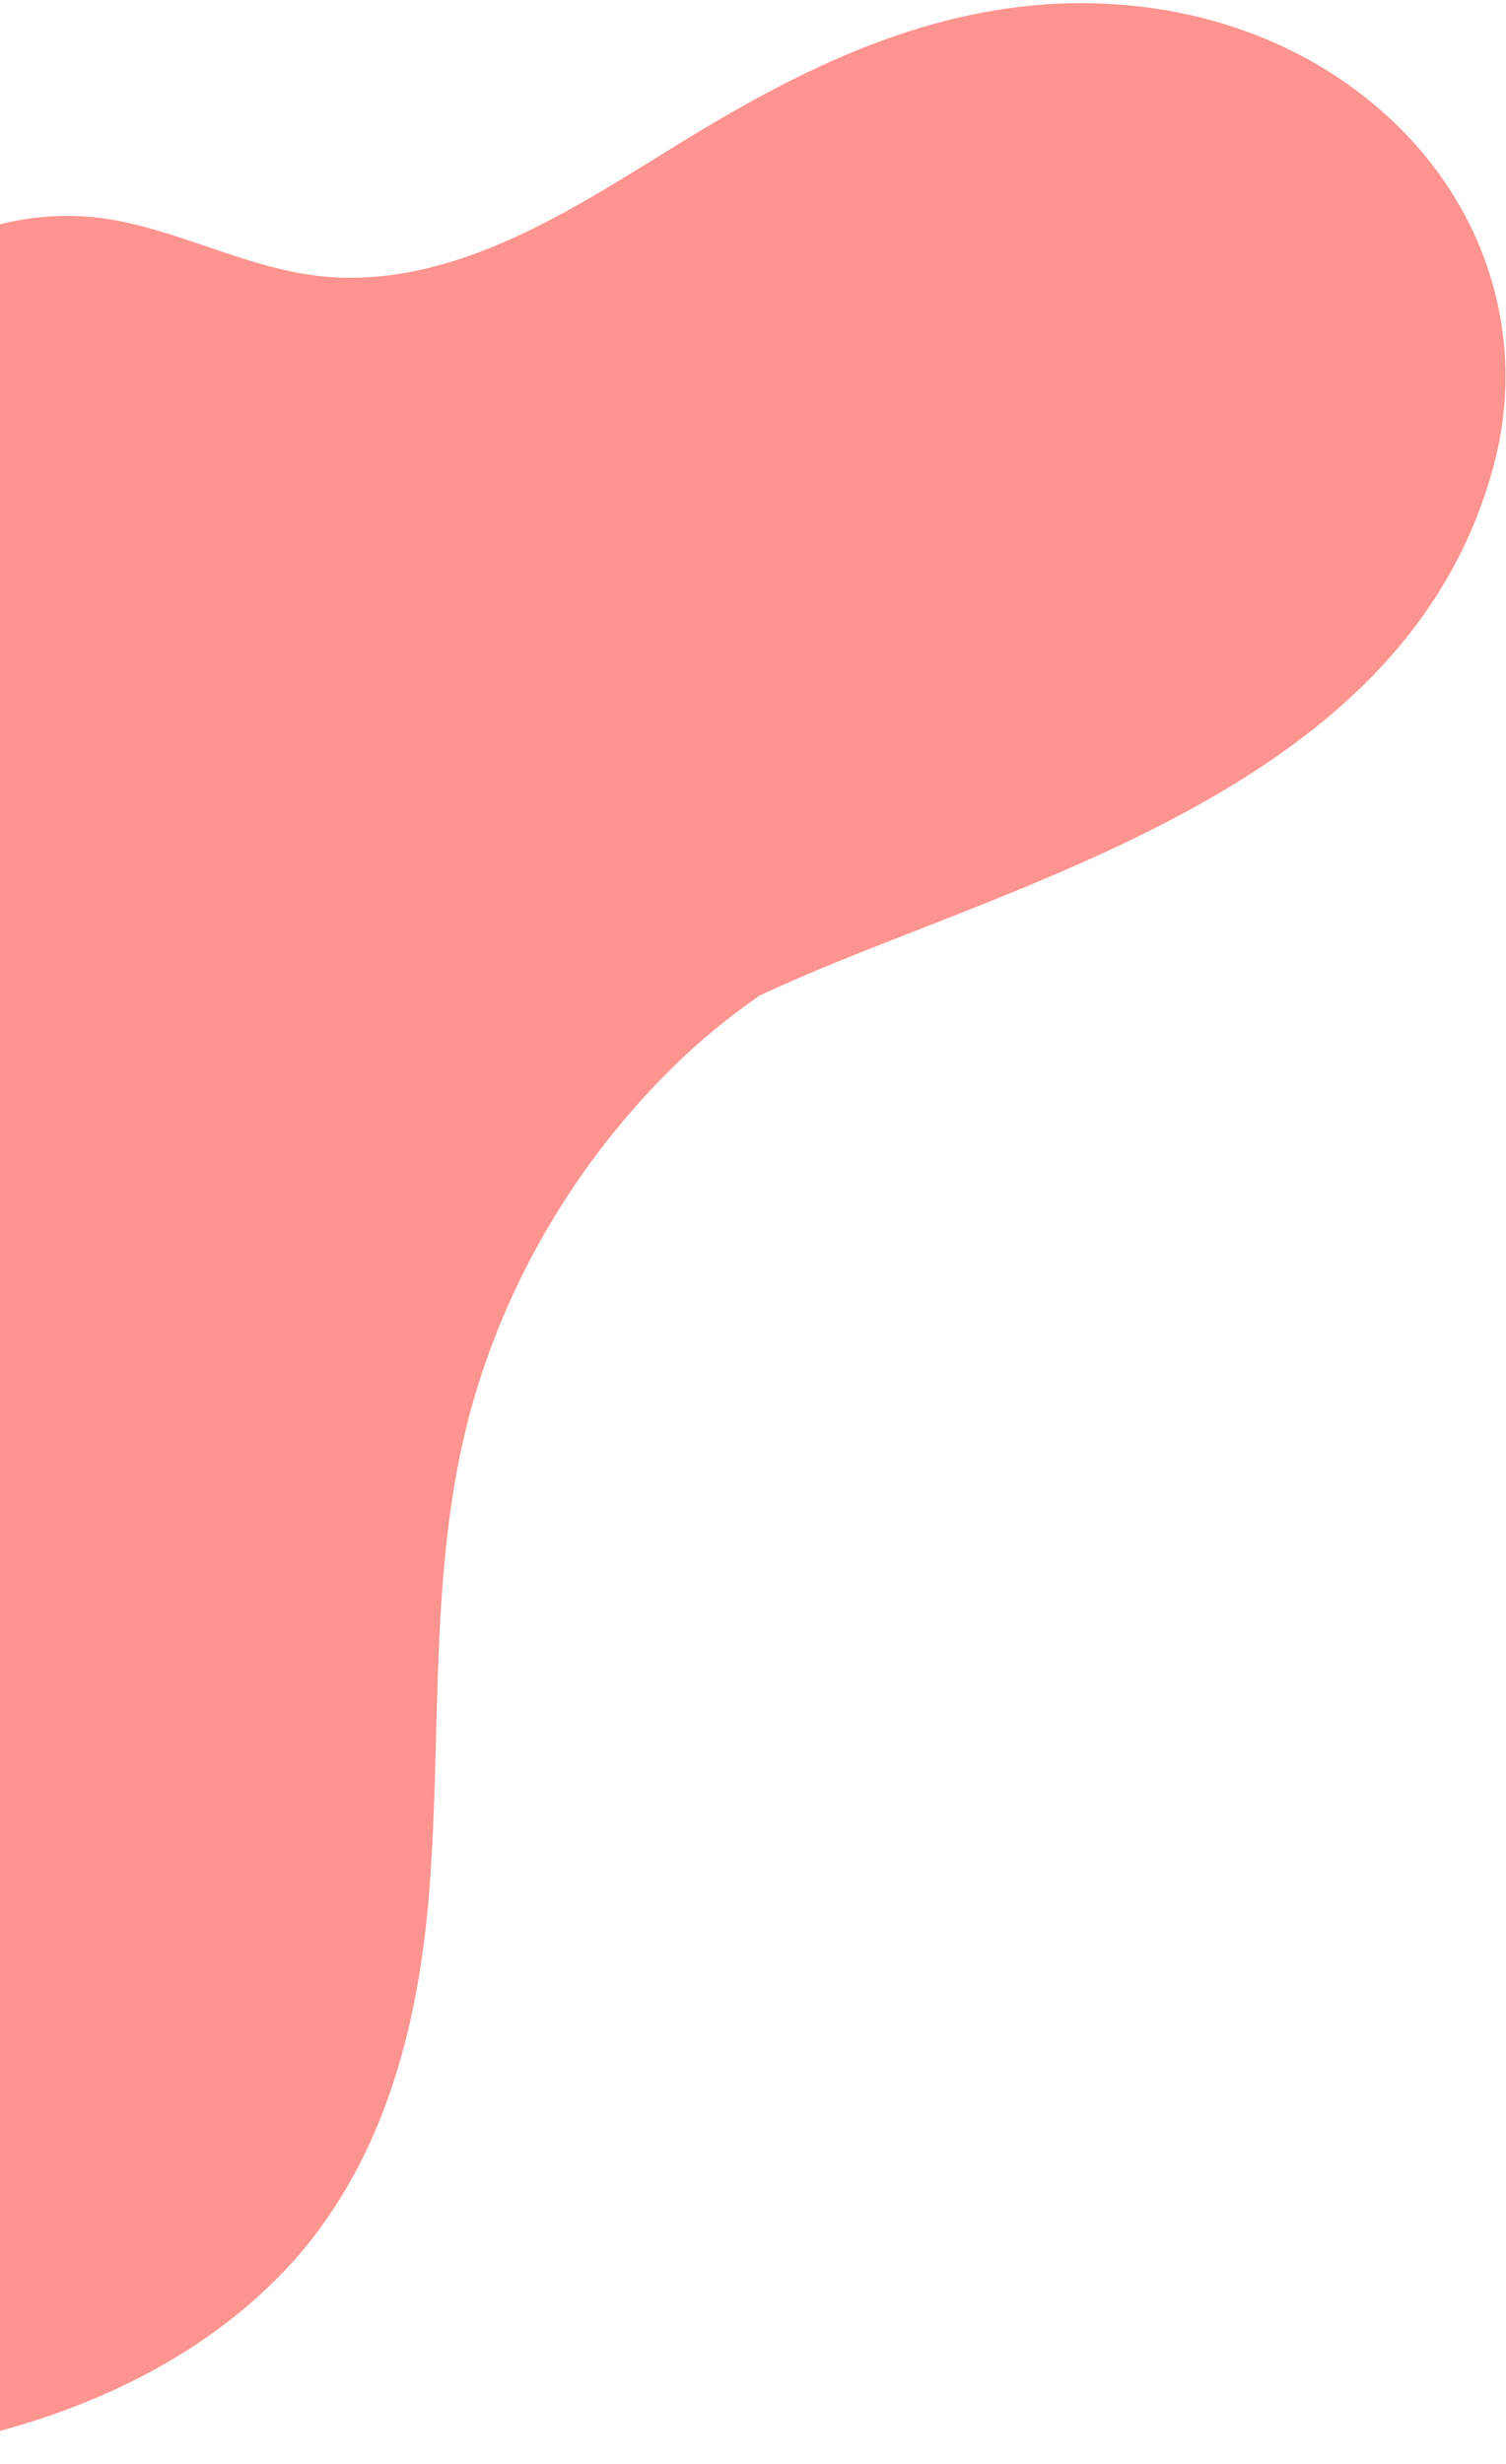 <svg width="453" height="741" viewBox="0 0 453 741" fill="none" xmlns="http://www.w3.org/2000/svg">
<path d="M421.398 38.832C447.698 65.141 458.892 102.237 449.666 138.545C427.236 226.174 333.001 256.898 258.812 286.418C248.624 290.463 238.452 294.731 228.445 299.391C219.371 305.728 210.664 312.756 202.526 320.772C170.42 352.265 147.434 393.427 138.39 437.481C129.211 482.128 132.818 528.005 128.743 573.118C124.92 614.444 113.208 655.247 83.231 685.232C57.052 711.477 21.838 726.79 -14.097 734.354C-92.495 750.917 -200.896 739.658 -244.266 662.615C-288.041 584.976 -225.862 503.443 -177.22 446.3C-144.729 408.051 -112.768 368.721 -101.82 318.424C-90.93 268.534 -96.032 216.537 -84.049 166.878C-74.751 128.546 -54.178 92.231 -17.792 74.048C-1.5 65.909 16.889 62.947 34.765 66.258C57.463 70.46 78.152 82.484 101.635 83.442C140.416 85.036 174.934 61.12 206.613 41.769C241.165 20.676 277.4 2.864 318.751 1.08C356.664 -0.489 394.269 11.644 421.398 38.832Z" fill="#FE948F"/>
</svg>
